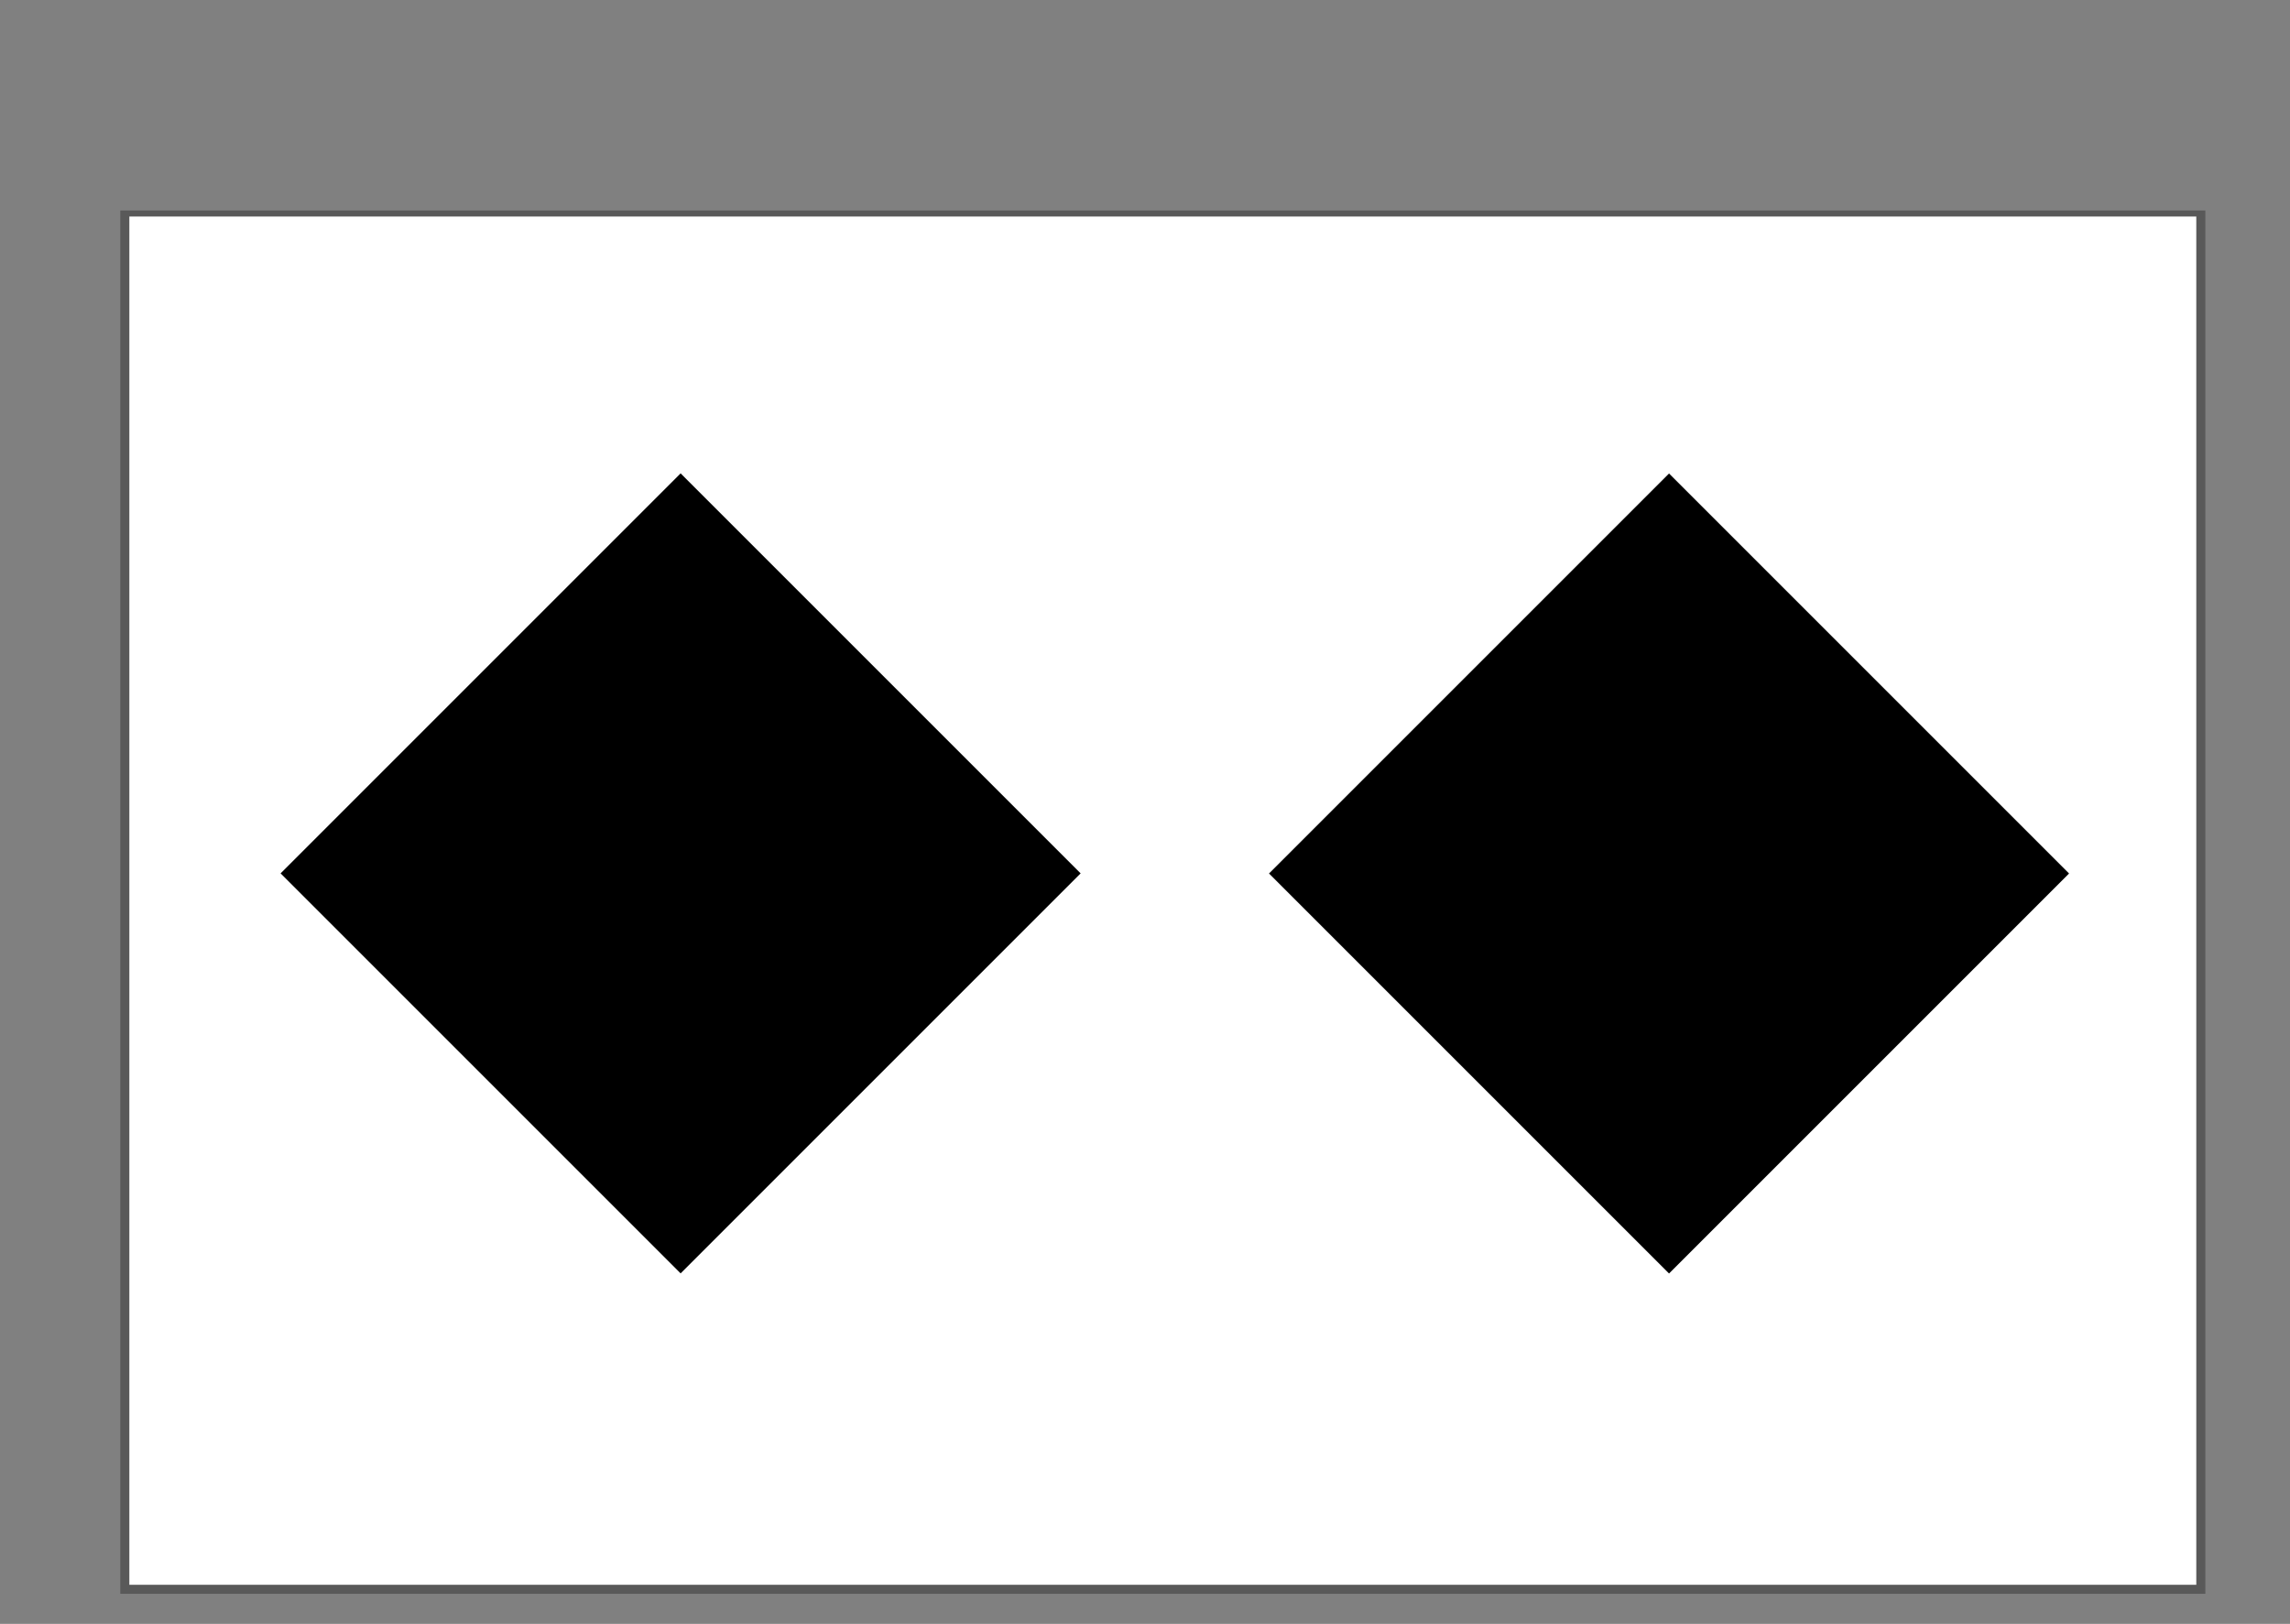 <?xml version="1.0" encoding="utf-8"?>
<!-- Generator: Adobe Illustrator 25.2.0, SVG Export Plug-In . SVG Version: 6.00 Build 0)  -->
<svg version="1.1" id="Layer_1" xmlns="http://www.w3.org/2000/svg" xmlns:xlink="http://www.w3.org/1999/xlink" x="0px" y="0px"
	 viewBox="0 0 76.148 54" enable-background="new 0 0 76.148 54" xml:space="preserve">
<rect x="0" y="0" width="76.148" height="54" fill="#808080" stroke="none"/>
<g>
	<rect x="4.151" y="7.1" fill="#FFFFFF" width="69.032" height="45.8"/>
	<path fill="#595959" d="M73.032,7.2v45.5H4.301V7.2H73.032 M73.333,7H4v46h69.333V7L73.333,7z"/>
</g>
<rect x="13.231" y="19.637" transform="matrix(0.707 -0.707 0.707 0.707 -13.907 24.514)" width="18.814" height="18.814"/>
<rect x="46.101" y="19.637" transform="matrix(0.707 -0.707 0.707 0.707 -4.279 47.757)" width="18.814" height="18.814"/>
</svg>
